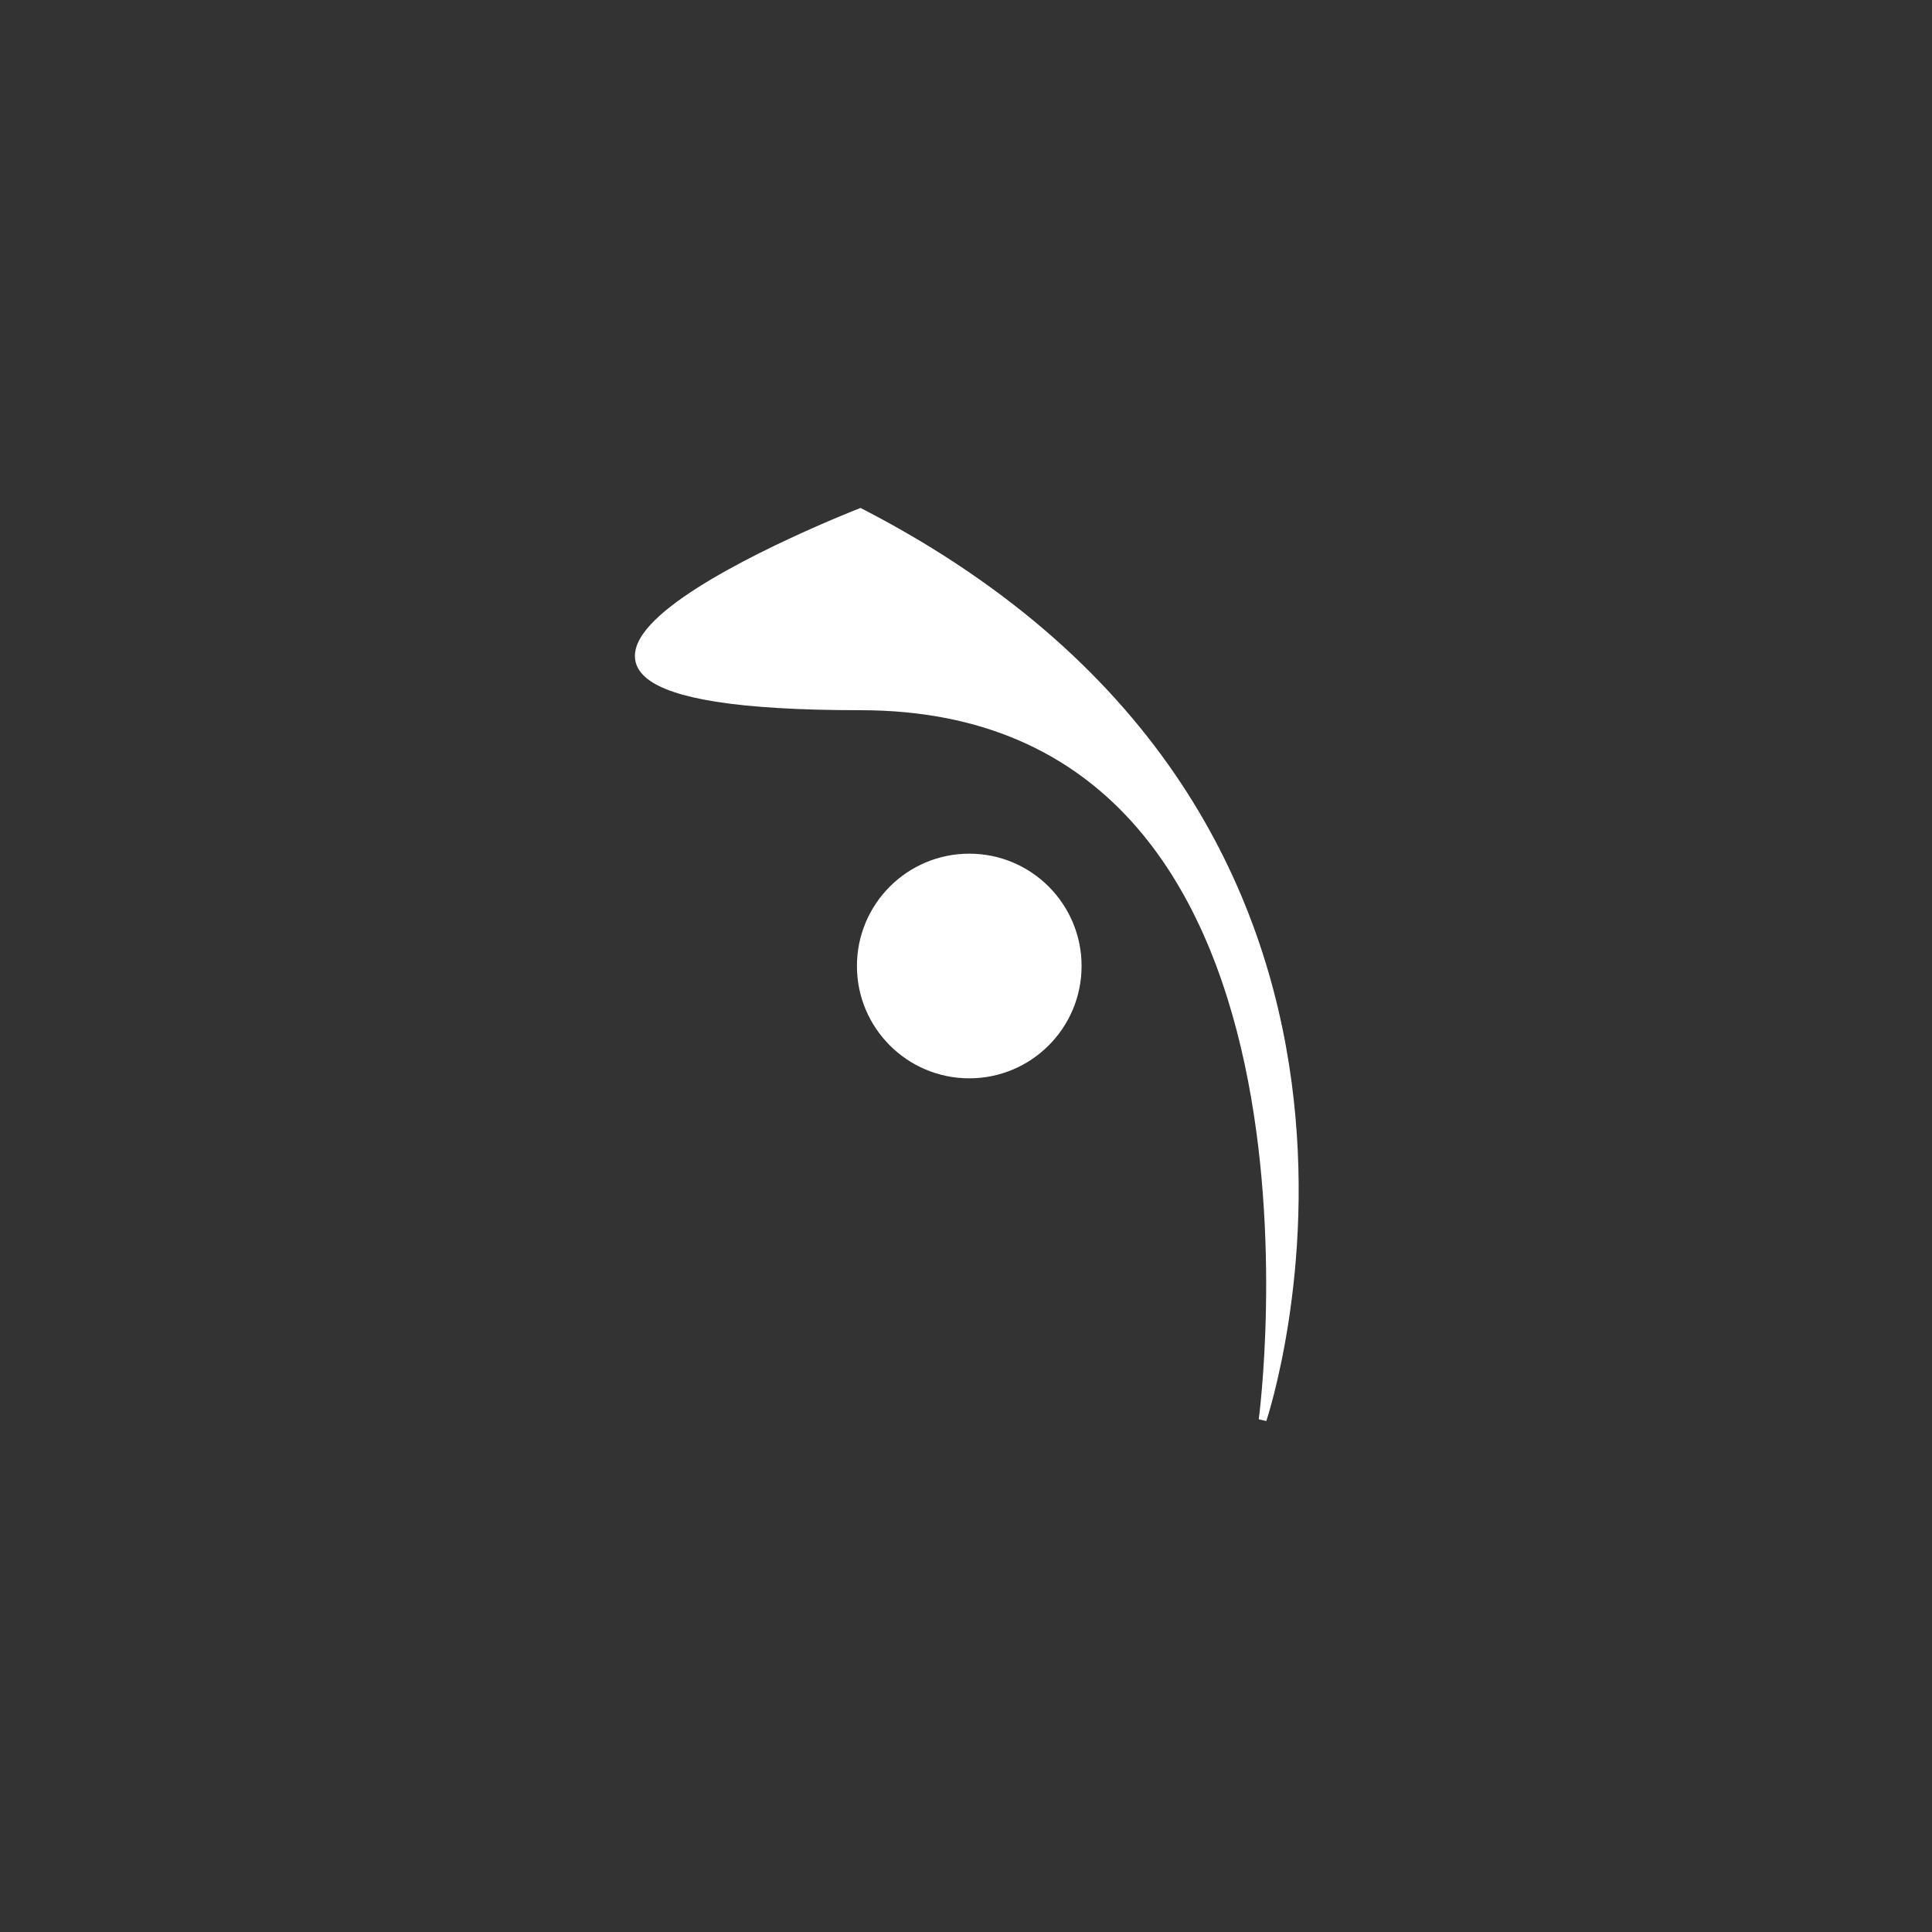 <svg width="248" height="248" viewBox="0 0 248 248" fill="none" xmlns="http://www.w3.org/2000/svg">
<rect x="0" y="0" width="248" height="248" fill="#333333" stroke="none"/>
<path d="M124.419 138.419C132.382 138.419 138.837 131.963 138.837 124C138.837 116.037 132.382 109.581 124.419 109.581C116.455 109.581 110 116.037 110 124C110 131.963 116.455 138.419 124.419 138.419Z" fill="white"/>
<path d="M162.074 182.251C162.074 182.251 187.892 105.705 110.437 65.749C110.437 65.749 46.453 90.665 110.437 90.665C174.421 90.665 162.074 182.251 162.074 182.251Z" fill="white" stroke="white"/>
</svg>
